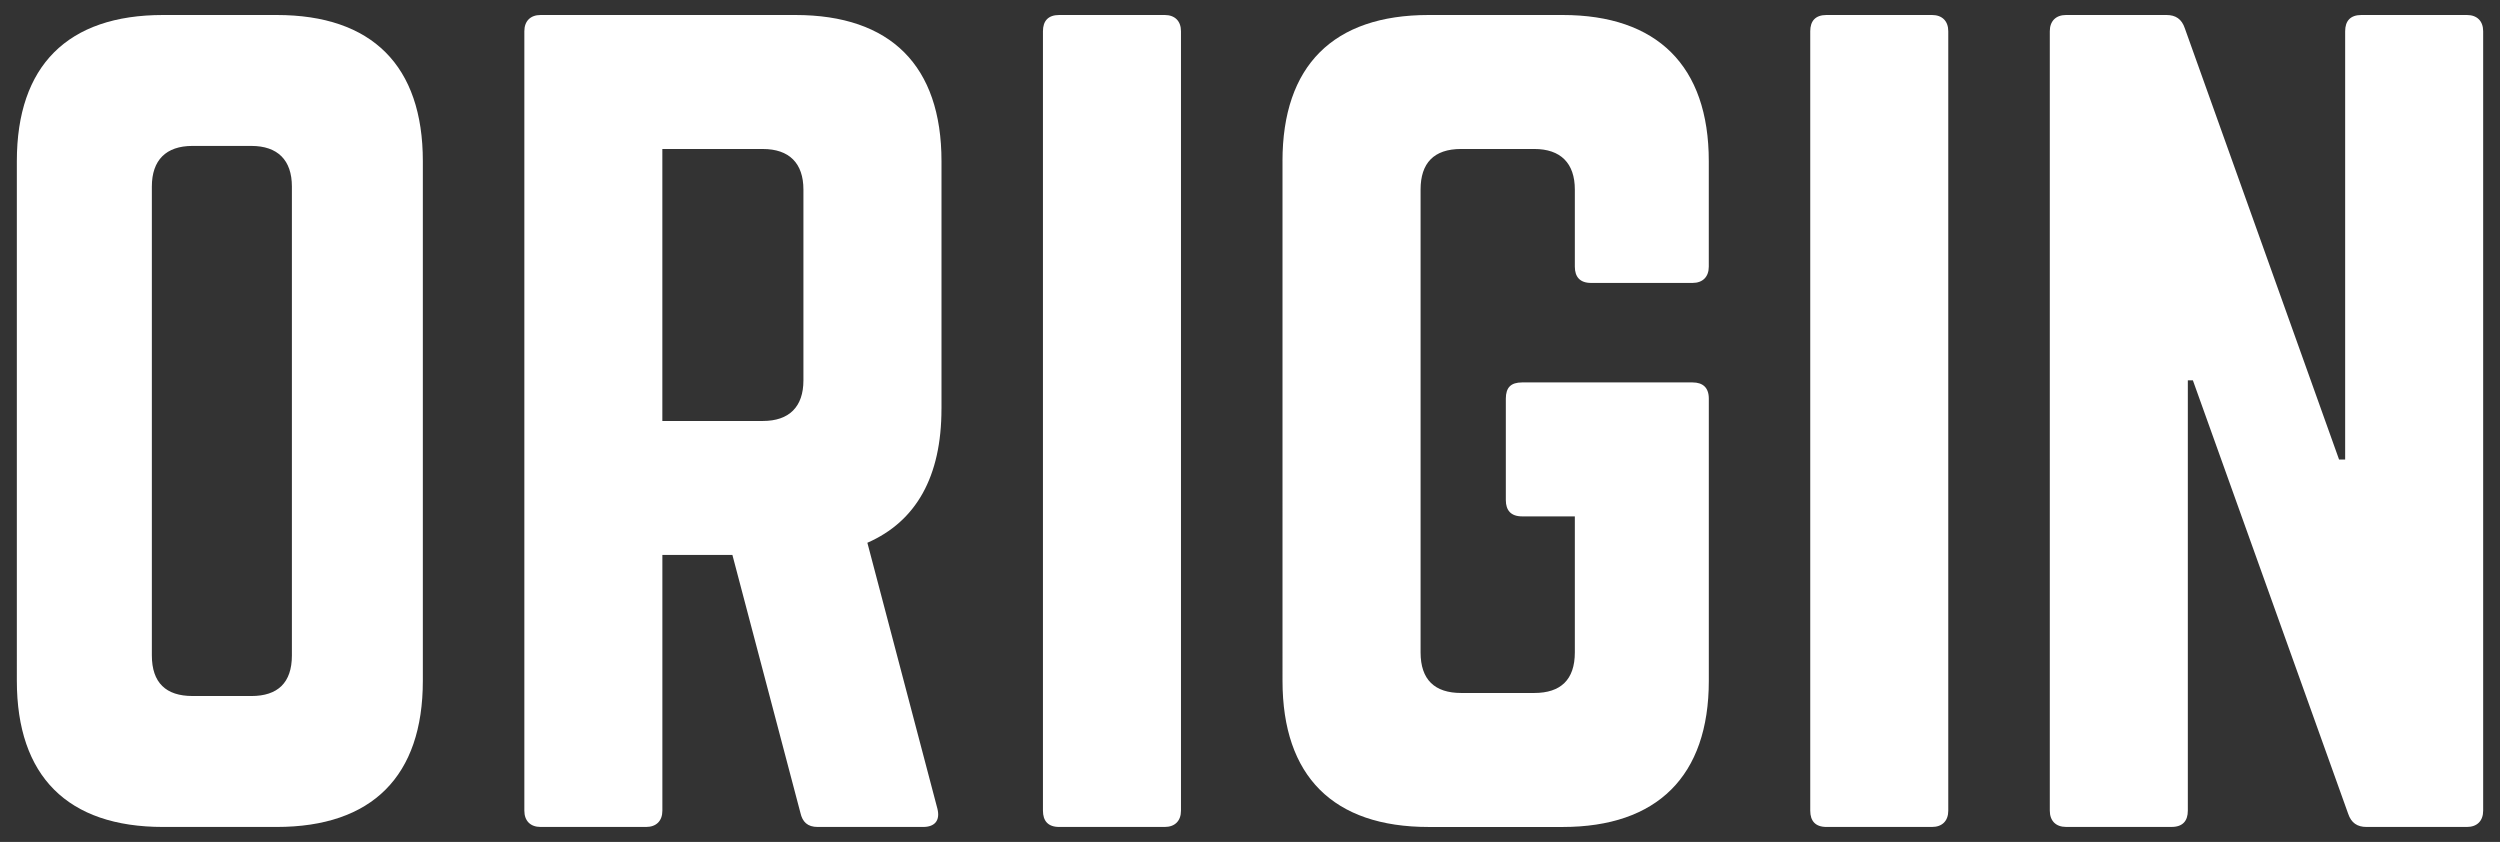 <svg viewBox="0 0 1031.71 347.46" xmlns="http://www.w3.org/2000/svg" id="Layer_1">
  <rect x="0" y="0" width="1031.71" height="347.46" fill="#333333" stroke="none"/>
  <defs>
    <style>
      .cls-1 {
        fill: #fff;
      }
    </style>
  </defs>
  <path d="M6.95,66.5C6.95,27.13,27.9,6.19,67.27,6.19h46.91c39.37,0,60.32,20.94,60.32,60.31v214.45c0,39.37-20.94,60.32-60.32,60.32h-46.91c-39.37,0-60.32-20.94-60.32-60.32V66.5ZM103.71,287.24c10.89,0,16.75-5.45,16.75-16.75V76.97c0-10.89-5.86-16.75-16.75-16.75h-24.29c-10.89,0-16.75,5.86-16.75,16.75v193.51c0,11.31,5.86,16.75,16.75,16.75h24.29Z" class="cls-1"></path>
  <path d="M388.53,168.7c0,28.06-10.47,46.49-30.58,55.29l28.9,109.74c1.26,5.03-1.26,7.54-5.86,7.54h-43.56c-4.19,0-6.28-2.09-7.12-5.86l-28.06-106.39h-28.9v105.55c0,4.19-2.51,6.7-6.7,6.7h-43.56c-4.19,0-6.7-2.51-6.7-6.7V12.89c0-4.19,2.51-6.7,6.7-6.7h105.13c39.37,0,60.32,20.94,60.32,60.31v102.2ZM314.81,173.73c10.89,0,16.75-5.86,16.75-16.75v-78.74c0-10.89-5.86-16.75-16.75-16.75h-41.47v112.25h41.47Z" class="cls-1"></path>
  <path d="M480.67,6.19c4.19,0,6.7,2.51,6.7,6.7v321.68c0,4.19-2.51,6.7-6.7,6.7h-43.56c-4.61,0-6.7-2.51-6.7-6.7V12.89c0-4.19,2.09-6.7,6.7-6.7h43.56Z" class="cls-1"></path>
  <path d="M529.26,66.5c0-39.37,20.94-60.31,60.32-60.31h55.29c38.95,0,60.32,20.94,60.32,60.31v43.56c0,4.19-2.51,6.7-6.7,6.7h-41.88c-4.61,0-6.7-2.51-6.7-6.7v-31.83c0-10.89-5.86-16.75-16.75-16.75h-30.16c-11.31,0-16.75,5.86-16.75,16.75v191c0,11.31,5.86,16.75,16.75,16.75h30.16c10.89,0,16.75-5.44,16.75-16.75v-56.13h-21.78c-4.61,0-6.7-2.51-6.7-6.7v-41.88c0-4.61,2.09-6.7,6.7-6.7h70.37c4.19,0,6.7,2.09,6.7,6.7v116.44c0,39.37-21.36,60.32-60.32,60.32h-55.29c-39.37,0-60.32-20.94-60.32-60.32V66.5Z" class="cls-1"></path>
  <path d="M797.32,6.19c4.19,0,6.7,2.51,6.7,6.7v321.68c0,4.19-2.51,6.7-6.7,6.7h-43.56c-4.61,0-6.7-2.51-6.7-6.7V12.89c0-4.19,2.09-6.7,6.7-6.7h43.56Z" class="cls-1"></path>
  <path d="M1018.06,6.19c4.19,0,6.7,2.51,6.7,6.7v321.68c0,4.19-2.51,6.7-6.7,6.7h-41.47c-3.77,0-6.28-1.68-7.54-5.45l-64.08-178.85h-2.09v177.59c0,4.19-2.09,6.7-6.7,6.7h-43.56c-4.19,0-6.7-2.51-6.7-6.7V12.89c0-4.19,2.51-6.7,6.7-6.7h41.47c3.77,0,6.28,1.68,7.54,5.45l63.67,178.01h2.51V12.89c0-4.19,2.09-6.7,6.7-6.7h43.56Z" class="cls-1"></path>
</svg>